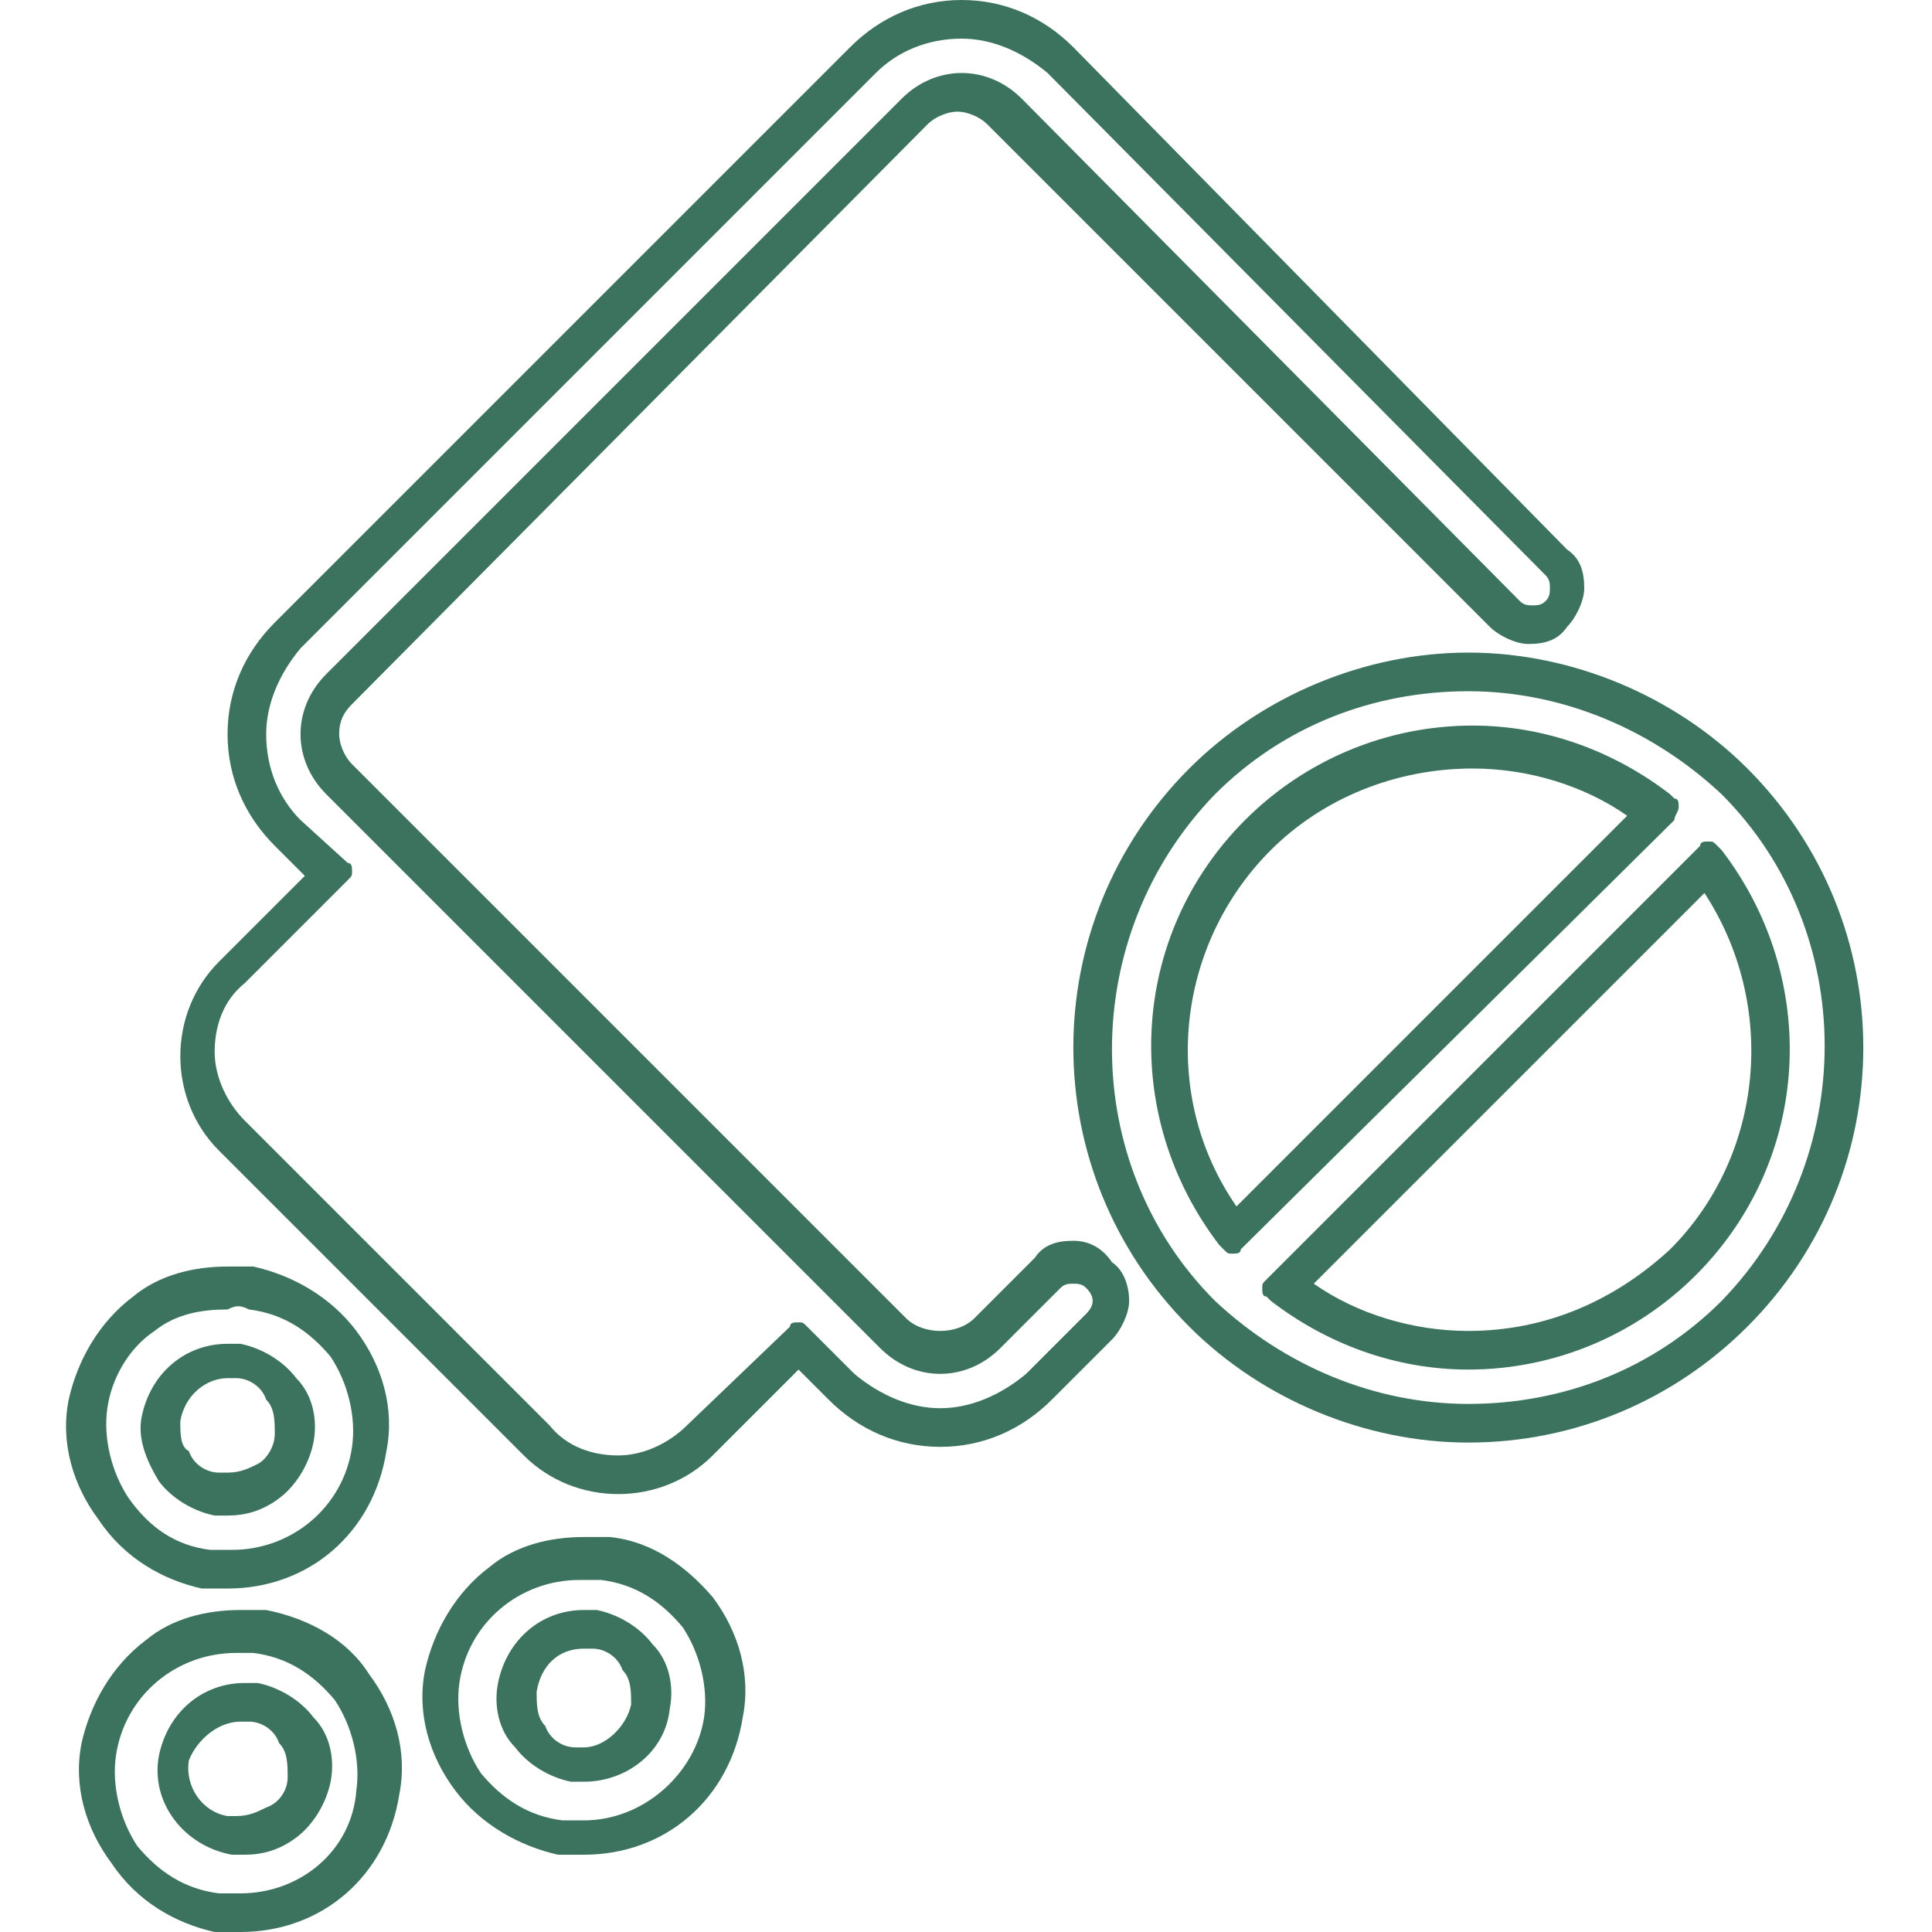 <?xml version="1.0" encoding="utf-8"?>
<!-- Generator: Adobe Illustrator 25.2.3, SVG Export Plug-In . SVG Version: 6.00 Build 0)  -->
<svg version="1.1" id="Vrstva_1" xmlns="http://www.w3.org/2000/svg" xmlns:xlink="http://www.w3.org/1999/xlink" x="0px" y="0px"
	 viewBox="0 0 45 45" style="enable-background:new 0 0 45 45;" xml:space="preserve">
<style type="text/css">
	.st0{fill:#3C735F;}
</style>
<g>
	<path class="st0" d="M25,28.9c-0.4,0-0.7,0.1-0.9,0.4l-1.4,1.4c-0.2,0.2-0.5,0.3-0.8,0.3c-0.3,0-0.6-0.1-0.8-0.3L8.2,17.8
		c-0.2-0.2-0.3-0.5-0.3-0.7c0-0.3,0.1-0.5,0.3-0.7L21.6,2.9c0.2-0.2,0.5-0.3,0.7-0.3s0.5,0.1,0.7,0.3l11.7,11.7
		c0.2,0.2,0.6,0.4,0.9,0.4c0.4,0,0.7-0.1,0.9-0.4c0.2-0.2,0.4-0.6,0.4-0.9c0-0.4-0.1-0.7-0.4-0.9L25,1.1C24.3,0.4,23.4,0,22.4,0
		s-1.9,0.4-2.6,1.1L6.4,14.5c-0.7,0.7-1.1,1.6-1.1,2.6c0,1,0.4,1.9,1.1,2.6l0.7,0.7l-2,2c-0.6,0.6-0.9,1.4-0.9,2.2
		c0,0.8,0.3,1.6,0.9,2.2l7.1,7.1c0.6,0.6,1.4,0.9,2.2,0.9c0.8,0,1.6-0.3,2.2-0.9l2-2l0.7,0.7c0.7,0.7,1.6,1.1,2.6,1.1
		c1,0,1.9-0.4,2.6-1.1l1.4-1.4c0.2-0.2,0.4-0.6,0.4-0.9s-0.1-0.7-0.4-0.9C25.7,29.1,25.4,28.9,25,28.9z M21.9,32.8
		c-0.7,0-1.4-0.3-2-0.8l-1.1-1.1c-0.1-0.1-0.1-0.1-0.2-0.1c-0.1,0-0.2,0-0.2,0.1L16,33.2c-0.4,0.4-1,0.7-1.6,0.7s-1.2-0.2-1.6-0.7
		l-7.1-7.1c-0.4-0.4-0.7-1-0.7-1.6c0-0.6,0.2-1.2,0.7-1.6l2.4-2.4c0.1-0.1,0.1-0.1,0.1-0.2c0-0.1,0-0.2-0.1-0.2L7,19.1
		c-0.5-0.5-0.8-1.2-0.8-2c0-0.7,0.3-1.4,0.8-2L20.4,1.7c0.5-0.5,1.2-0.8,2-0.8c0.7,0,1.4,0.3,2,0.8L36,13.4c0.1,0.1,0.1,0.2,0.1,0.3
		c0,0.1,0,0.2-0.1,0.3c-0.1,0.1-0.2,0.1-0.3,0.1c-0.1,0-0.2,0-0.3-0.1L23.8,2.3c-0.4-0.4-0.9-0.6-1.4-0.6c-0.5,0-1,0.2-1.4,0.6
		L7.6,15.7C7.2,16.1,7,16.6,7,17.1c0,0.5,0.2,1,0.6,1.4l12.9,12.9c0.4,0.4,0.9,0.6,1.4,0.6c0.5,0,1-0.2,1.4-0.6l1.4-1.4
		c0.1-0.1,0.2-0.1,0.3-0.1c0.1,0,0.2,0,0.3,0.1c0.2,0.2,0.2,0.4,0,0.6L23.9,32C23.3,32.5,22.6,32.8,21.9,32.8z"/>
	<path class="st0" d="M6.2,37.5c-0.2,0-0.4,0-0.6,0c-0.8,0-1.6,0.2-2.2,0.7c-0.8,0.6-1.3,1.5-1.5,2.4c-0.2,1,0.1,2,0.7,2.8
		C3.2,44.3,4.1,44.8,5,45c0.2,0,0.4,0,0.6,0c1.9,0,3.4-1.3,3.7-3.2c0.2-1-0.1-2-0.7-2.8C8.1,38.2,7.2,37.7,6.2,37.5z M5.6,44.1
		c-0.2,0-0.3,0-0.5,0c-0.8-0.1-1.4-0.5-1.9-1.1c-0.4-0.6-0.6-1.4-0.5-2.1c0.2-1.4,1.4-2.4,2.8-2.4c0.1,0,0.3,0,0.4,0
		c0.8,0.1,1.4,0.5,1.9,1.1c0.4,0.6,0.6,1.4,0.5,2.1C8.2,43.1,7,44.1,5.6,44.1z"/>
	<path class="st0" d="M6,39.2c-0.1,0-0.2,0-0.3,0c-1,0-1.8,0.7-2,1.7c-0.2,1.1,0.6,2.1,1.7,2.3c0.1,0,0.2,0,0.3,0
		c0.4,0,0.8-0.1,1.2-0.4c0.4-0.3,0.7-0.8,0.8-1.3c0.1-0.5,0-1.1-0.4-1.5C7,39.6,6.5,39.3,6,39.2z M5.6,40.1c0.1,0,0.1,0,0.2,0
		c0.3,0,0.6,0.2,0.7,0.5c0.2,0.2,0.2,0.5,0.2,0.8c0,0.3-0.2,0.6-0.5,0.7c-0.2,0.1-0.4,0.2-0.7,0.2c-0.1,0-0.1,0-0.2,0
		c-0.6-0.1-1-0.7-0.9-1.3C4.6,40.5,5.1,40.1,5.6,40.1z"/>
	<path class="st0" d="M3.7,34.5C4,34.9,4.5,35.2,5,35.3c0.1,0,0.2,0,0.3,0c0.4,0,0.8-0.1,1.2-0.4c0.4-0.3,0.7-0.8,0.8-1.3
		c0.1-0.5,0-1.1-0.4-1.5c-0.3-0.4-0.8-0.7-1.3-0.8c-0.1,0-0.2,0-0.3,0c-1,0-1.8,0.7-2,1.7C3.2,33.5,3.4,34,3.7,34.5z M4.2,33.1
		c0.1-0.6,0.6-1,1.1-1c0.1,0,0.1,0,0.2,0c0.3,0,0.6,0.2,0.7,0.5c0.2,0.2,0.2,0.5,0.2,0.8c0,0.3-0.2,0.6-0.4,0.7
		c-0.2,0.1-0.4,0.2-0.7,0.2c-0.1,0-0.1,0-0.2,0c-0.3,0-0.6-0.2-0.7-0.5C4.2,33.7,4.2,33.4,4.2,33.1z"/>
	<path class="st0" d="M4.7,37c0.2,0,0.4,0,0.6,0c1.9,0,3.4-1.3,3.7-3.2c0.2-1-0.1-2-0.7-2.8c-0.6-0.8-1.5-1.3-2.4-1.5
		c-0.2,0-0.4,0-0.6,0c-0.8,0-1.6,0.2-2.2,0.7c-0.8,0.6-1.3,1.5-1.5,2.4c-0.2,1,0.1,2,0.7,2.8C2.9,36.3,3.8,36.8,4.7,37z M5.8,30.5
		c0.8,0.1,1.4,0.5,1.9,1.1c0.4,0.6,0.6,1.4,0.5,2.1c-0.2,1.4-1.4,2.4-2.8,2.4c-0.2,0-0.3,0-0.5,0C4.1,36,3.5,35.6,3,34.9
		c-0.4-0.6-0.6-1.4-0.5-2.1C2.6,32.1,3,31.4,3.6,31c0.5-0.4,1.1-0.5,1.7-0.5C5.5,30.4,5.6,30.4,5.8,30.5z"/>
	<path class="st0" d="M13.9,37.5c-0.1,0-0.2,0-0.3,0c-1,0-1.8,0.7-2,1.7c-0.1,0.5,0,1.1,0.4,1.5c0.3,0.4,0.8,0.7,1.3,0.8
		c0.1,0,0.2,0,0.3,0c1,0,1.9-0.7,2-1.7c0.1-0.5,0-1.1-0.4-1.5C14.9,37.9,14.4,37.6,13.9,37.5z M13.6,38.4c0.1,0,0.1,0,0.2,0
		c0.3,0,0.6,0.2,0.7,0.5c0.2,0.2,0.2,0.5,0.2,0.8c-0.1,0.5-0.6,1-1.1,1c-0.1,0-0.1,0-0.2,0c-0.3,0-0.6-0.2-0.7-0.5
		c-0.2-0.2-0.2-0.5-0.2-0.8C12.6,38.8,13,38.4,13.6,38.4z"/>
	<path class="st0" d="M14.2,35.8c-0.2,0-0.4,0-0.6,0c-0.8,0-1.6,0.2-2.2,0.7c-0.8,0.6-1.3,1.5-1.5,2.4c-0.2,1,0.1,2,0.7,2.8
		c0.6,0.8,1.5,1.3,2.4,1.5c0.2,0,0.4,0,0.6,0c1.9,0,3.4-1.3,3.7-3.2c0.2-1-0.1-2-0.7-2.8C16,36.5,15.2,35.9,14.2,35.8z M13.6,42.4
		c-0.2,0-0.3,0-0.5,0c-0.8-0.1-1.4-0.5-1.9-1.1c-0.4-0.6-0.6-1.4-0.5-2.1c0.2-1.4,1.4-2.4,2.8-2.4c0.1,0,0.3,0,0.5,0
		c0.8,0.1,1.4,0.5,1.9,1.1c0.4,0.6,0.6,1.4,0.5,2.1C16.2,41.3,15,42.4,13.6,42.4z"/>
	<path class="st0" d="M40.7,17.9c-1.7-1.7-4.1-2.7-6.5-2.7s-4.8,1-6.5,2.7c-3.6,3.6-3.6,9.4,0,13c1.7,1.7,4.1,2.7,6.5,2.7
		c2.5,0,4.8-1,6.5-2.7C44.3,27.3,44.3,21.5,40.7,17.9z M34.2,32.7c-2.2,0-4.3-0.9-5.9-2.4c-3.2-3.2-3.2-8.5,0-11.8
		c1.6-1.6,3.7-2.4,5.9-2.4s4.3,0.9,5.9,2.4c3.2,3.2,3.2,8.5,0,11.8C38.5,31.9,36.4,32.7,34.2,32.7z"/>
	<path class="st0" d="M39.1,18.8c0-0.1,0-0.2-0.1-0.2l-0.1-0.1c-1.3-1-2.9-1.6-4.6-1.6c-2,0-3.9,0.8-5.3,2.2
		c-2.7,2.7-2.9,6.9-0.6,9.9l0.1,0.1c0.1,0.1,0.1,0.1,0.2,0.1c0,0,0,0,0,0c0.1,0,0.2,0,0.2-0.1L39,19.1C39,19,39.1,18.9,39.1,18.8z
		 M29.6,19.8c1.2-1.2,2.9-1.9,4.7-1.9c1.3,0,2.6,0.4,3.6,1.1l-9.1,9.1C27,25.5,27.4,22,29.6,19.8z"/>
	<path class="st0" d="M40.1,19.8L40,19.7c-0.1-0.1-0.1-0.1-0.2-0.1c0,0,0,0,0,0c-0.1,0-0.2,0-0.2,0.1L29.5,29.8
		c-0.1,0.1-0.1,0.1-0.1,0.2c0,0.1,0,0.2,0.1,0.2l0.1,0.1c1.3,1,2.9,1.6,4.6,1.6c2,0,3.9-0.8,5.3-2.2C42.2,27,42.4,22.8,40.1,19.8z
		 M38.9,29.1C37.6,30.3,36,31,34.2,31c-1.3,0-2.6-0.4-3.6-1.1l9.1-9.1C41.4,23.4,41.1,26.9,38.9,29.1z"/>
</g>
</svg>
